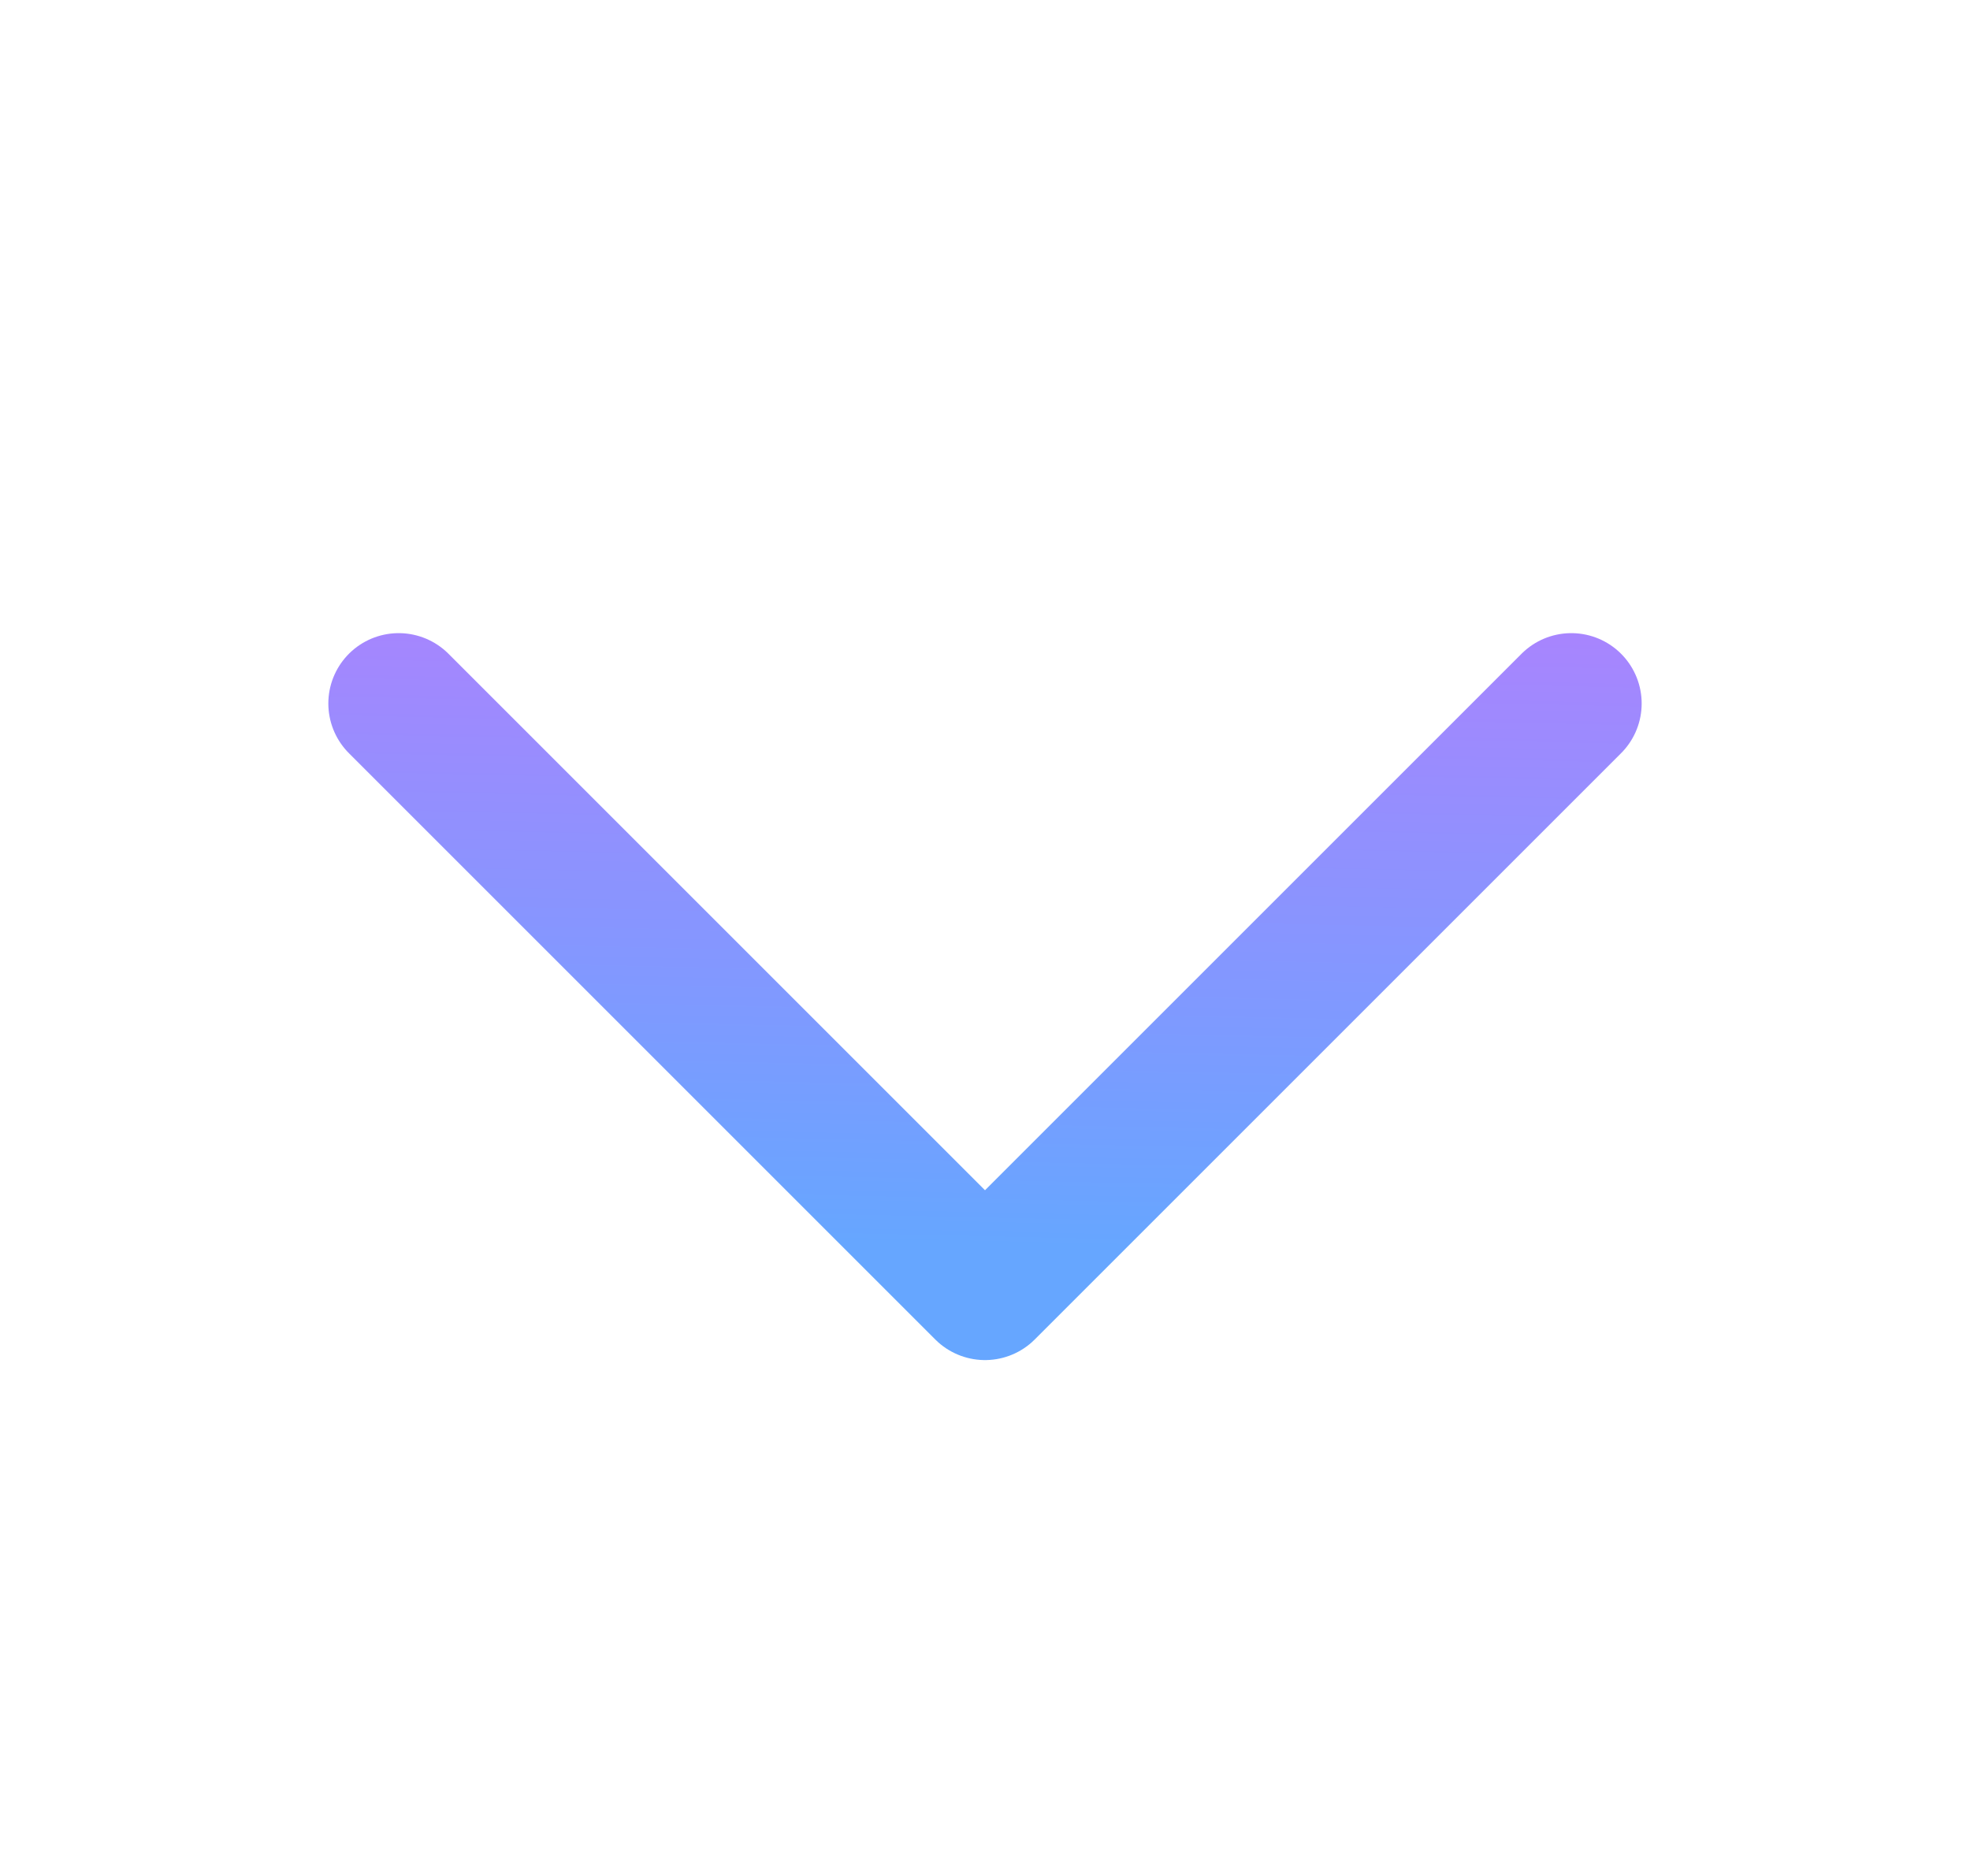 <svg width="21" height="20" viewBox="0 0 21 20" fill="none" xmlns="http://www.w3.org/2000/svg">
<path d="M16.75 7.5L10.5 13.75L4.25 7.5" stroke="url(#paint0_linear_2963_35337)" stroke-width="1.5" stroke-linecap="round" stroke-linejoin="round"/>
<defs>
<linearGradient id="paint0_linear_2963_35337" x1="24.125" y1="6.576" x2="23.896" y2="16.921" gradientUnits="userSpaceOnUse">
<stop stop-color="#AB83FE"/>
<stop offset="0.677" stop-color="#66A6FF"/>
</linearGradient>
</defs>
</svg>
